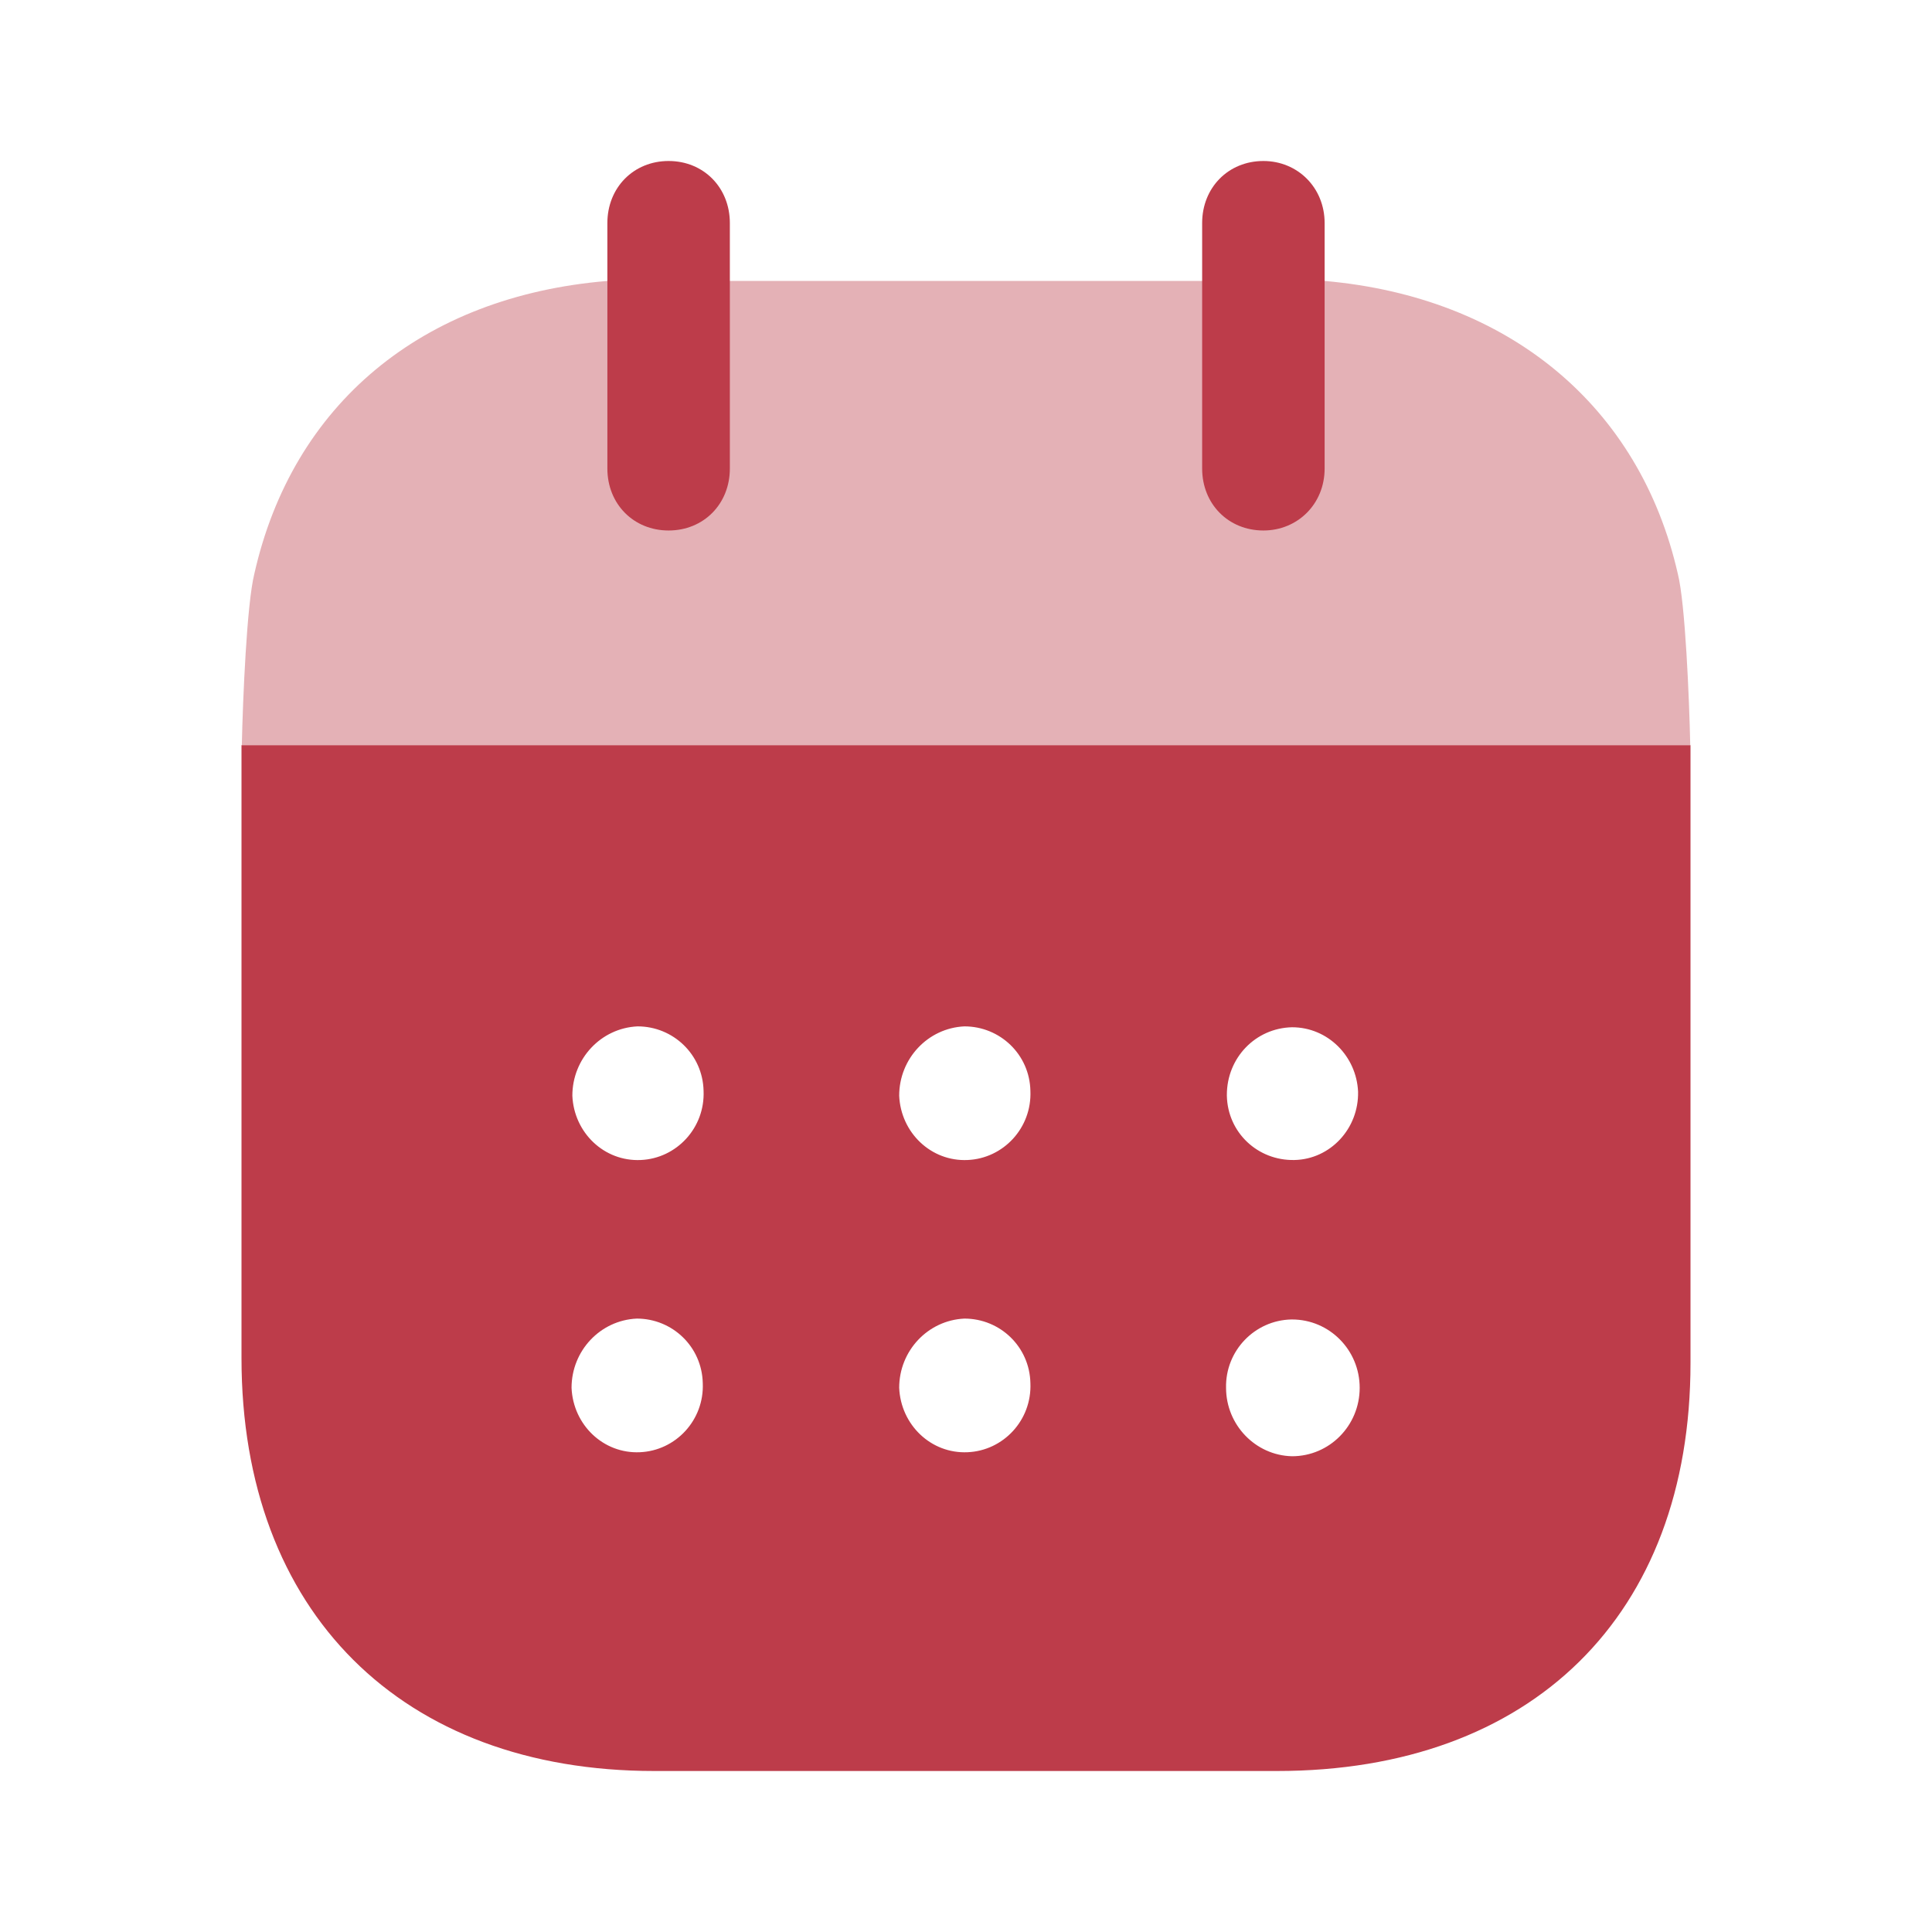 <svg width="48" height="48" viewBox="0 0 48 48" fill="none" xmlns="http://www.w3.org/2000/svg">
<path fill-rule="evenodd" clip-rule="evenodd" d="M6 33.74V18.514H42V33.862C42 40.14 38.048 44 31.726 44H16.255C9.991 44 6 40.06 6 33.74ZM15.919 28.82C15.01 28.862 14.259 28.14 14.22 27.222C14.22 26.302 14.931 25.542 15.84 25.5C16.729 25.5 17.46 26.202 17.48 27.1C17.519 28.022 16.808 28.782 15.919 28.82ZM24.04 28.82C23.131 28.862 22.38 28.14 22.34 27.222C22.34 26.302 23.052 25.542 23.96 25.5C24.85 25.5 25.581 26.202 25.6 27.1C25.64 28.022 24.929 28.782 24.04 28.82ZM32.101 36.18C31.192 36.16 30.461 35.4 30.461 34.48C30.441 33.56 31.172 32.802 32.081 32.782H32.101C33.03 32.782 33.781 33.542 33.781 34.48C33.781 35.42 33.03 36.18 32.101 36.18ZM22.34 34.48C22.38 35.4 23.131 36.122 24.04 36.08C24.929 36.042 25.64 35.282 25.6 34.362C25.581 33.462 24.85 32.76 23.96 32.76C23.052 32.802 22.34 33.56 22.34 34.48ZM14.2 34.48C14.239 35.4 14.99 36.122 15.899 36.08C16.788 36.042 17.5 35.282 17.46 34.362C17.44 33.462 16.709 32.76 15.82 32.76C14.911 32.802 14.2 33.56 14.2 34.48ZM30.481 27.202C30.481 26.282 31.192 25.542 32.101 25.522C32.99 25.522 33.701 26.24 33.741 27.122C33.761 28.042 33.049 28.802 32.16 28.82C31.251 28.84 30.5 28.14 30.481 27.222V27.202Z" fill="#BD3C4A"/>
<path opacity="0.4" d="M6.008 18.514C6.034 17.34 6.132 15.01 6.318 14.26C7.266 10.042 10.487 7.362 15.091 6.98H32.913C37.477 7.382 40.737 10.08 41.686 14.26C41.87 14.99 41.968 17.338 41.994 18.514H6.008Z" fill="#BD3C4A"/>
<path d="M16.611 13.18C17.481 13.18 18.133 12.522 18.133 11.64V5.542C18.133 4.66 17.481 4 16.611 4C15.742 4 15.09 4.66 15.09 5.542V11.64C15.09 12.522 15.742 13.18 16.611 13.18Z" fill="#BD3C4A"/>
<path d="M31.389 13.18C32.238 13.18 32.91 12.522 32.91 11.64V5.542C32.91 4.66 32.238 4 31.389 4C30.519 4 29.867 4.66 29.867 5.542V11.64C29.867 12.522 30.519 13.18 31.389 13.18Z" fill="#BD3C4A"/>
</svg>
